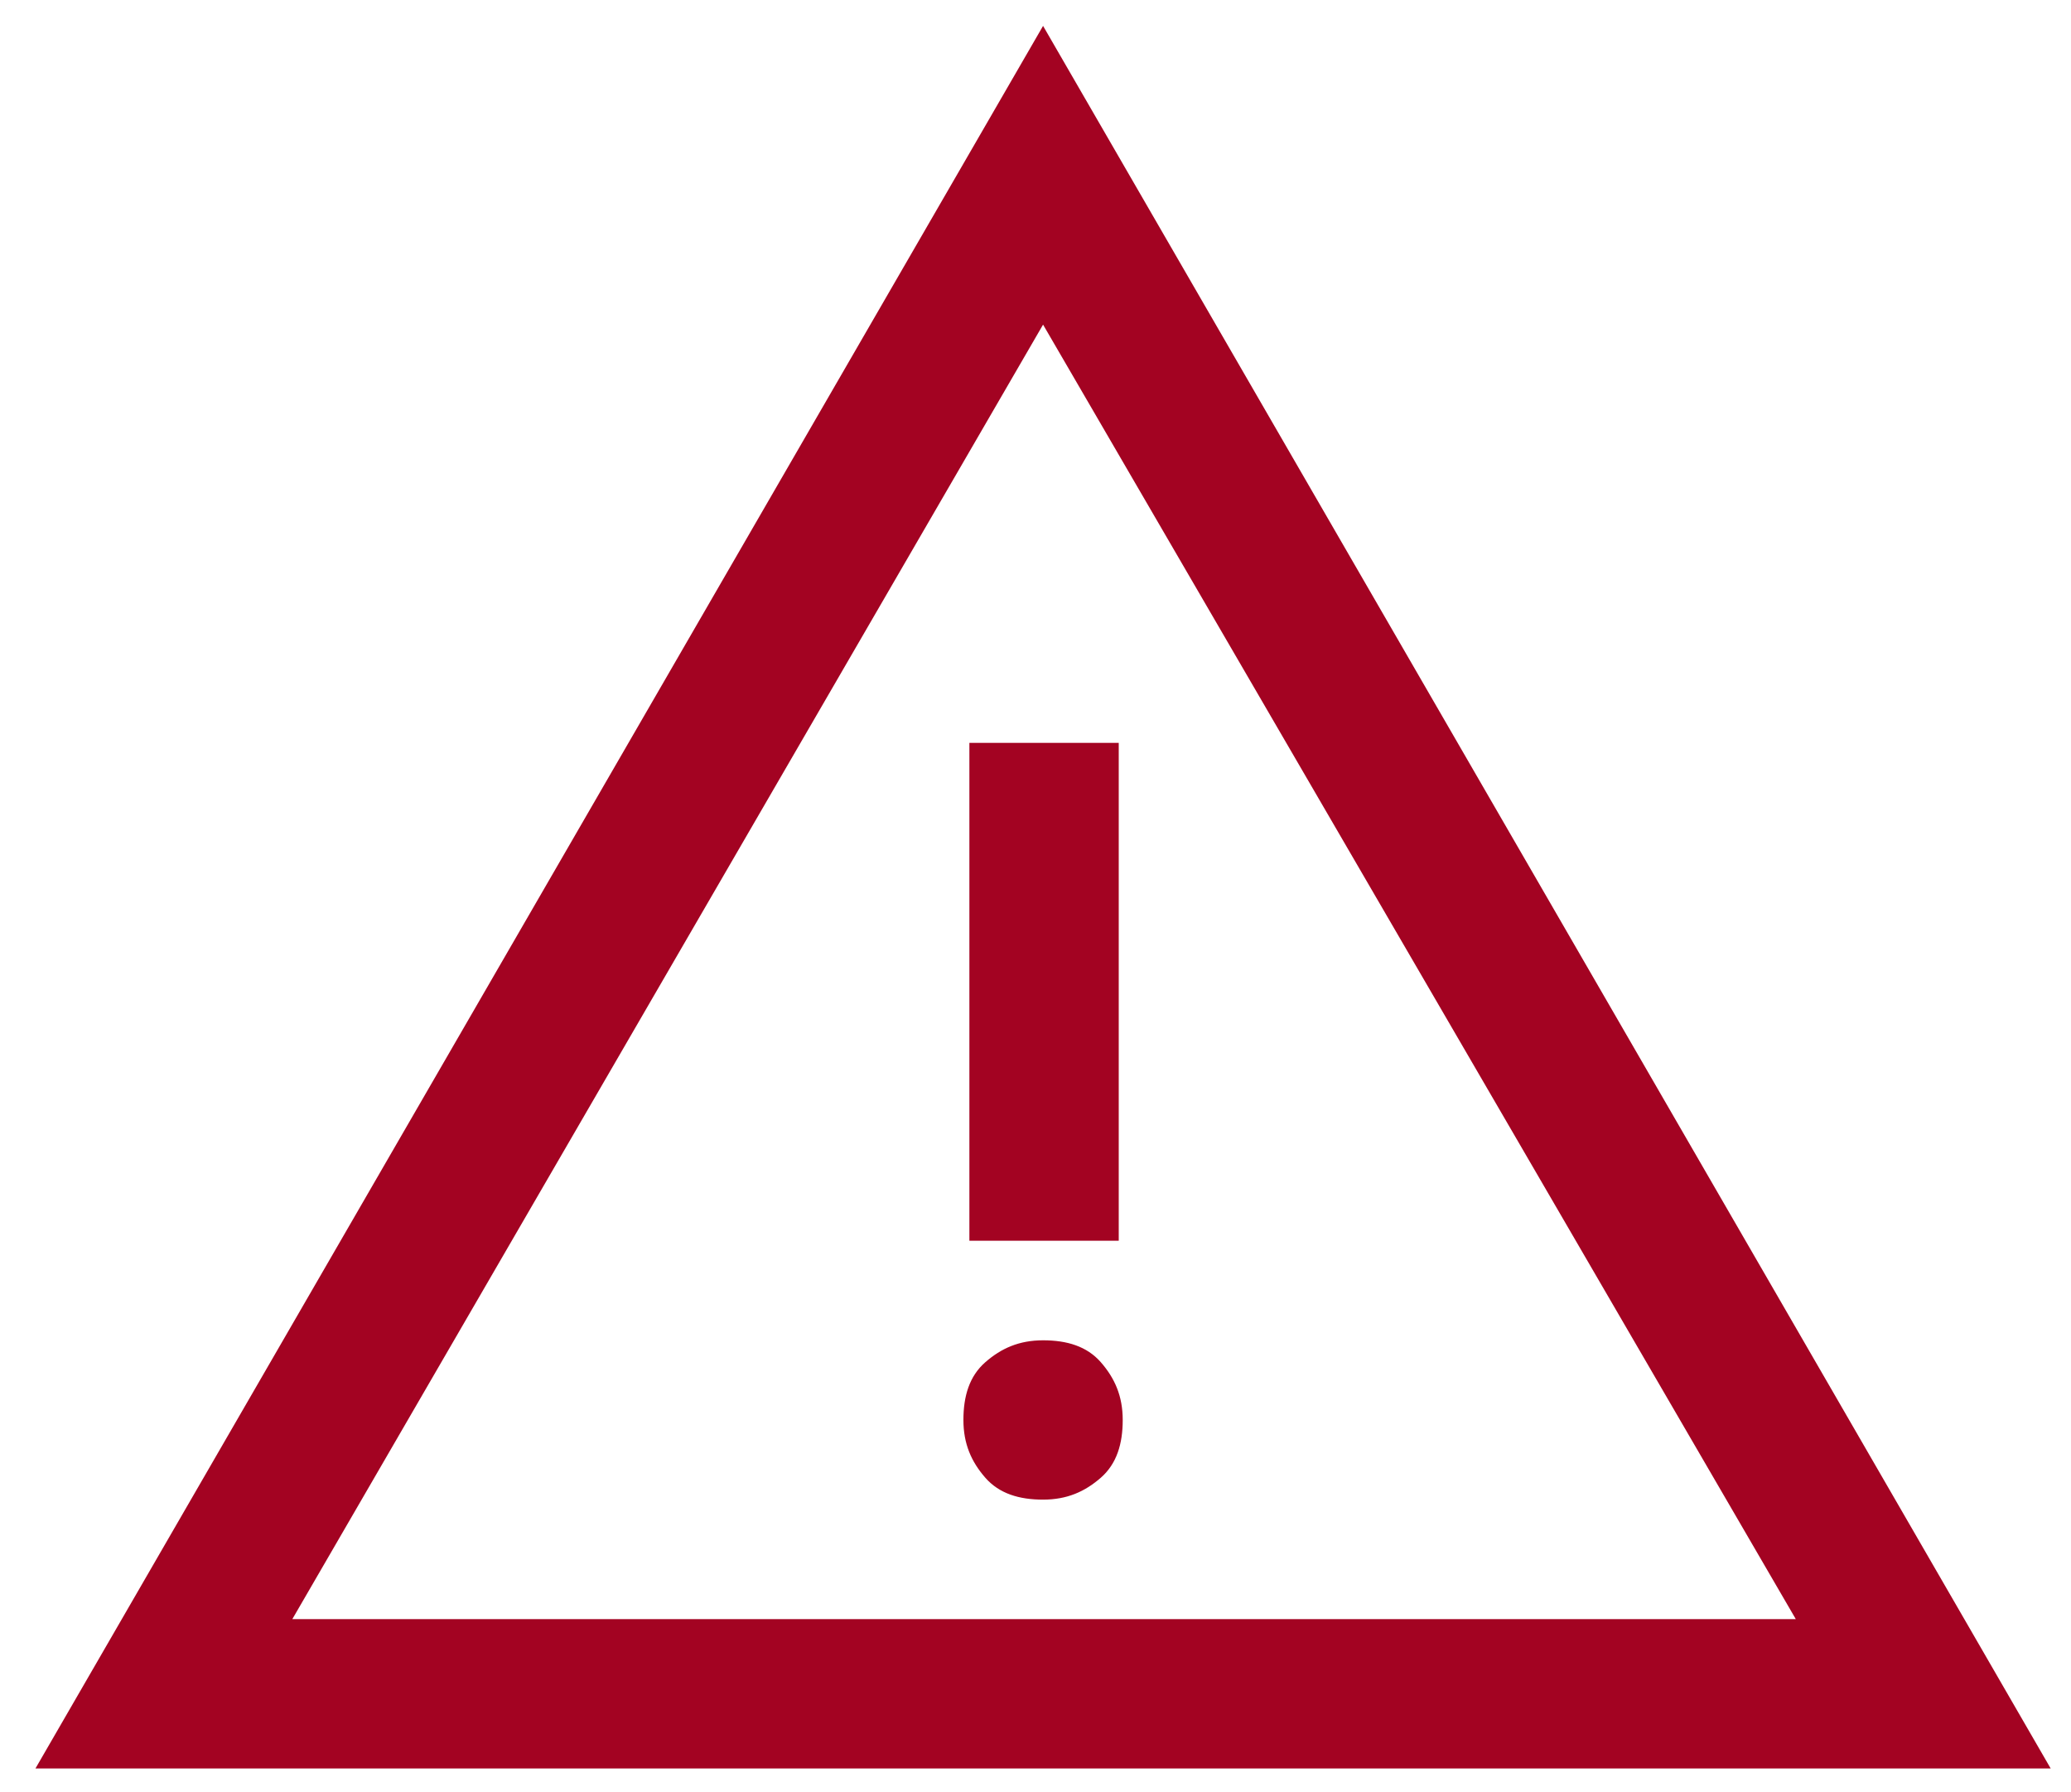 <?xml version="1.0" encoding="utf-8"?>
<!-- Generator: Adobe Illustrator 26.5.0, SVG Export Plug-In . SVG Version: 6.00 Build 0)  -->
<svg version="1.1" id="Ebene_1" xmlns="http://www.w3.org/2000/svg" xmlns:xlink="http://www.w3.org/1999/xlink" x="0px" y="0px"
	 viewBox="0 0 104 90" style="enable-background:new 0 0 104 90;" xml:space="preserve">
<style type="text/css">
	.st0{fill:#A30322;}
</style>
<g id="Light-M" transform="matrix(1 0 0 1 1098.18 1126)">
	<path class="st0" d="M-1096.4-1037.2l50.6-87.5l50.6,87.5H-1096.4z M-1083.5-1044.7h75.5l-37.8-65L-1083.5-1044.7z M-1045.8-1050.7
		c1.2,0,2.1-0.4,2.9-1.1s1.1-1.7,1.1-2.9c0-1.2-0.4-2.1-1.1-2.9s-1.7-1.1-2.9-1.1c-1.2,0-2.1,0.4-2.9,1.1s-1.1,1.7-1.1,2.9
		c0,1.2,0.4,2.1,1.1,2.9S-1047-1050.7-1045.8-1050.7z M-1049.5-1063.7h7.5v-25h-7.5V-1063.7z"/>
</g>
</svg>
